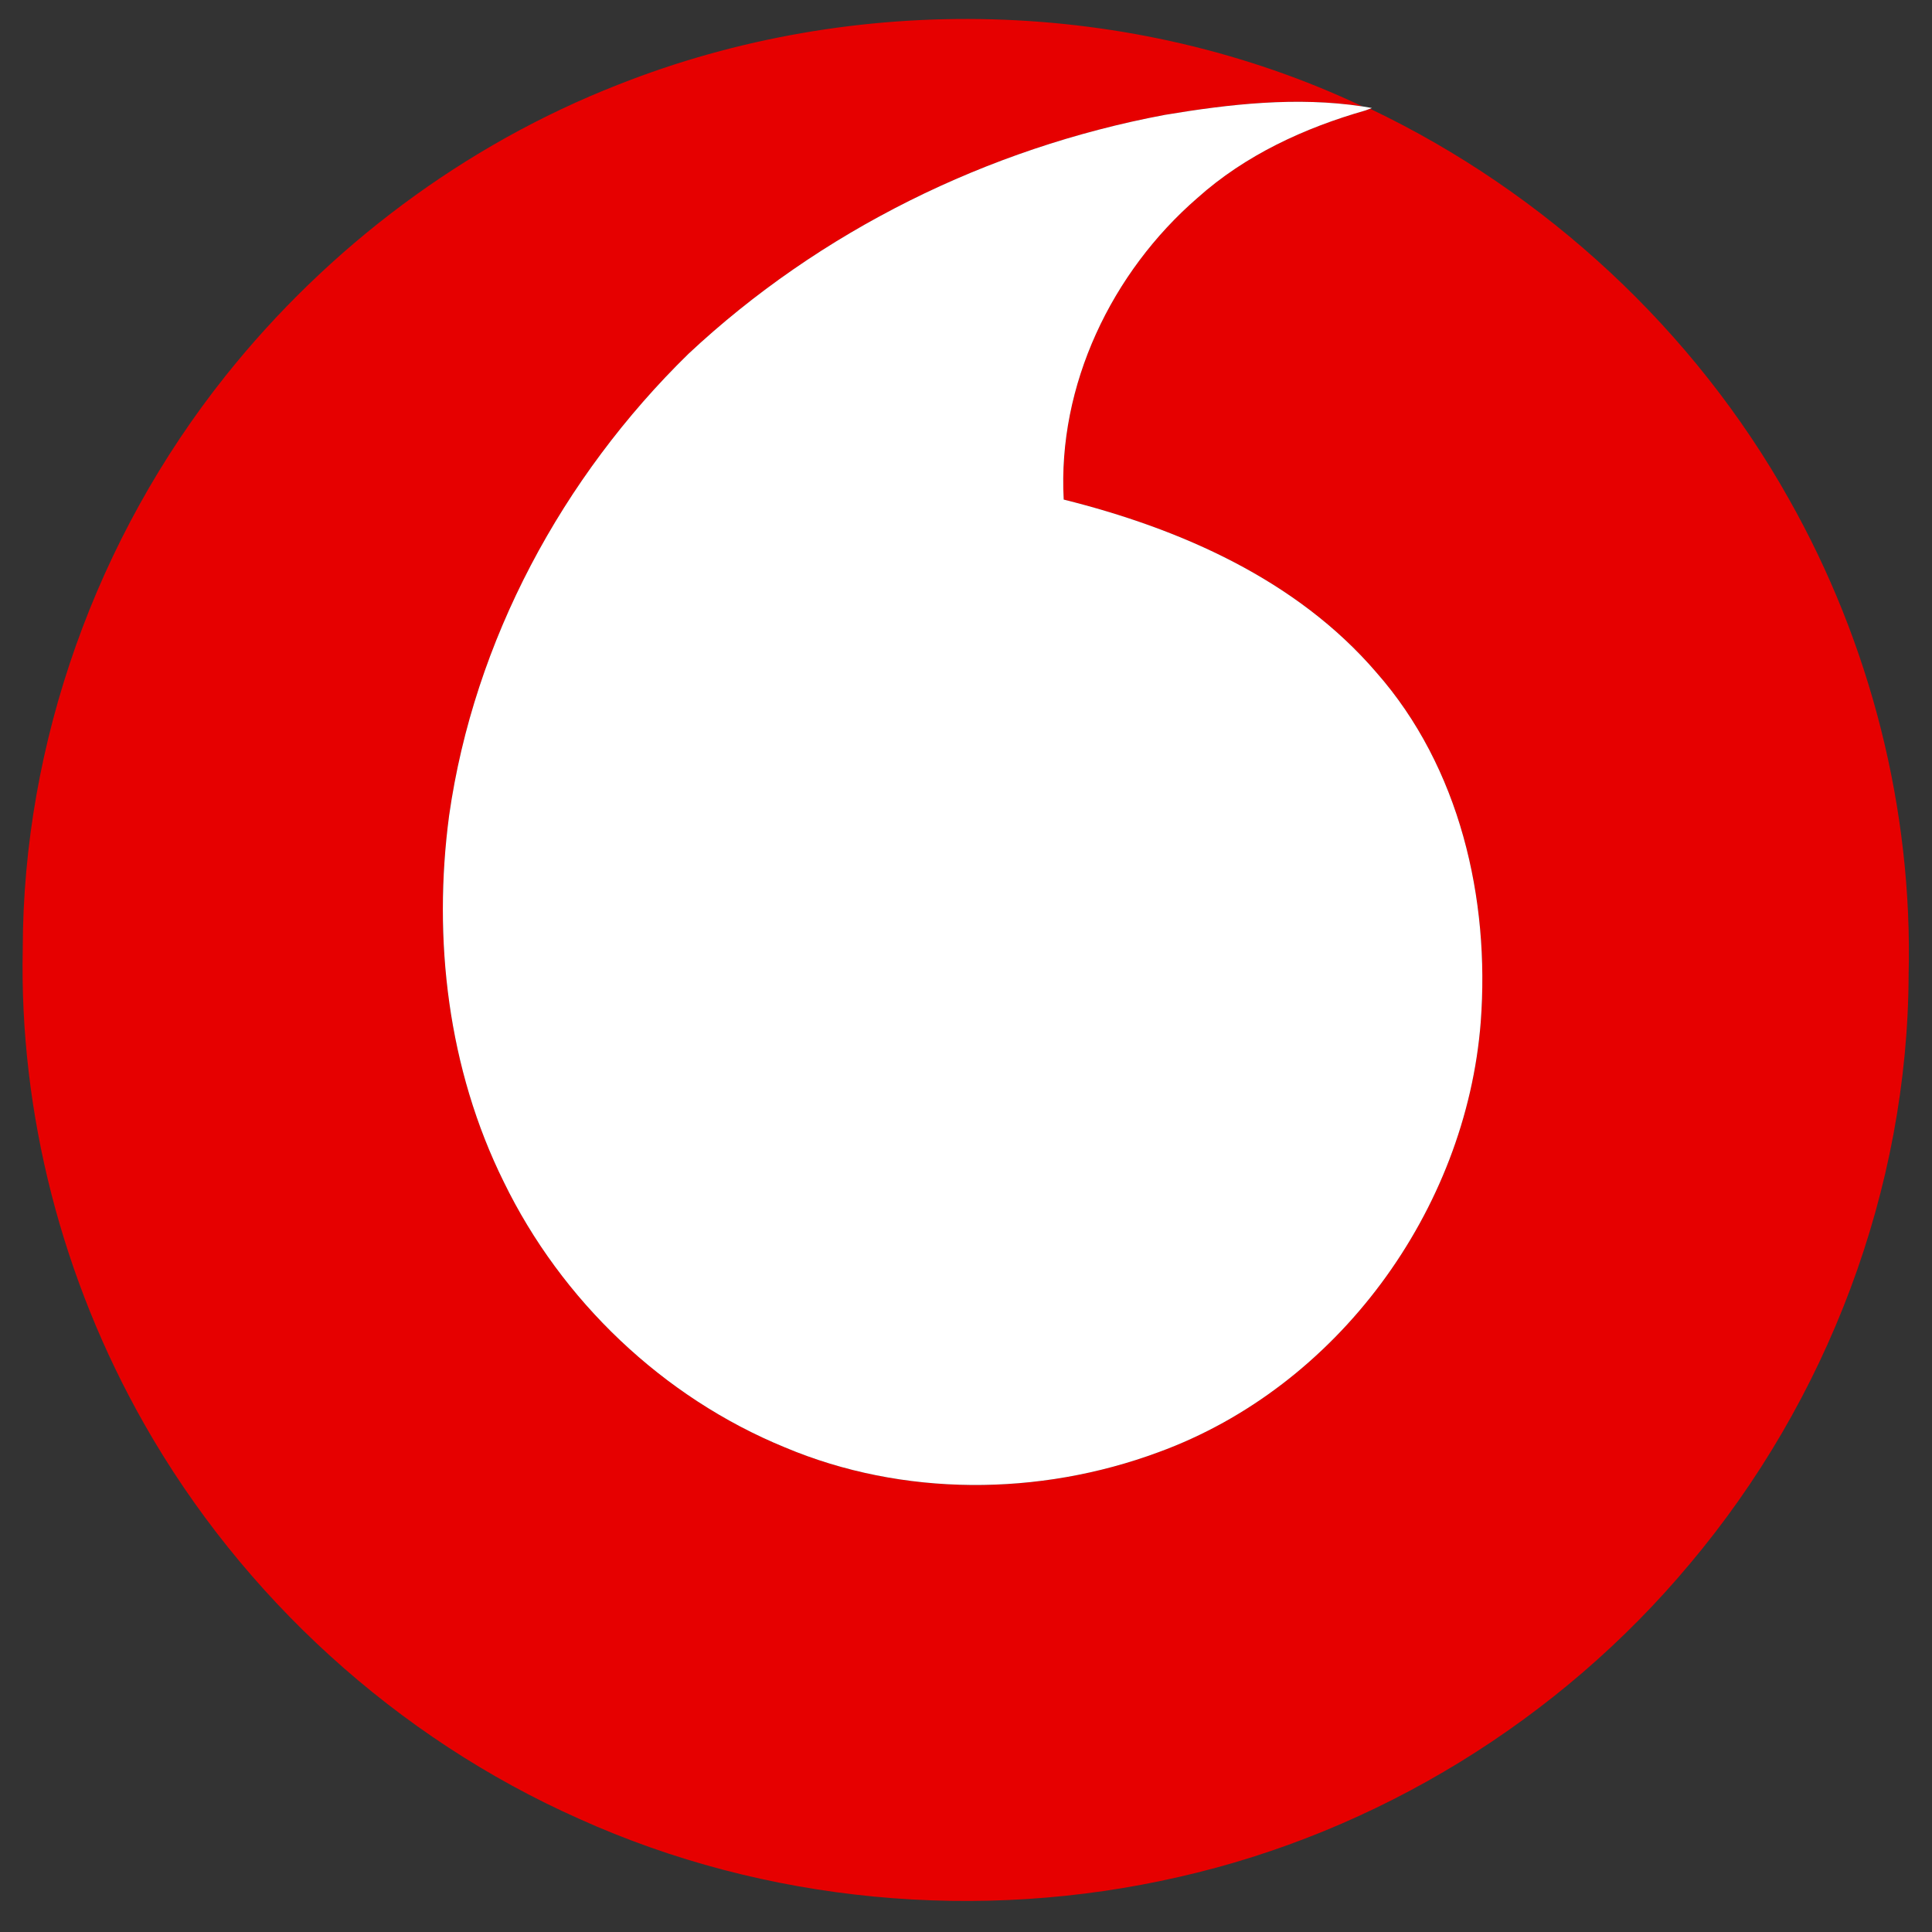 <svg width="40" height="40" viewBox="0 0 40 40" fill="none" xmlns="http://www.w3.org/2000/svg">
<rect x="0" y="0" width="40" height="40" fill="#333333" stroke="none"/>
<g clip-path="url(#clip0_4142_1546)">
<g clip-path="url(#clip1_4142_1546)">
<path d="M12.796 1.754C17.708 -0.193 23.428 -0.058 28.209 2.203C26.846 1.997 25.461 2.153 24.113 2.379C20.451 3.067 16.971 4.781 14.251 7.328C11.643 9.878 9.815 13.261 9.299 16.881C8.957 19.447 9.274 22.137 10.431 24.472C11.623 26.921 13.722 28.93 16.252 29.967C18.689 30.994 21.517 30.982 23.986 30.066C27.691 28.714 30.353 25.062 30.657 21.16C30.849 18.603 30.223 15.883 28.496 13.922C26.848 12.002 24.436 10.945 22.023 10.343C21.894 7.976 23.015 5.637 24.793 4.097C25.781 3.212 27.006 2.647 28.273 2.286L28.369 2.253C31.997 3.983 35.079 6.837 37.043 10.341C38.726 13.323 39.603 16.76 39.516 20.184C39.5 24.612 37.836 28.995 34.984 32.38C32.288 35.609 28.516 37.931 24.405 38.861C20.283 39.807 15.848 39.399 11.991 37.657C8.216 35.98 5.019 33.064 2.984 29.478C1.292 26.498 0.397 23.062 0.471 19.635C0.479 15.364 2.004 11.126 4.666 7.786C6.792 5.119 9.613 2.999 12.796 1.754Z" fill="#E60000"/>
<path d="M24.113 2.379C25.461 2.153 26.846 1.998 28.209 2.203L28.404 2.236L28.273 2.286C27.006 2.647 25.781 3.212 24.793 4.097C23.015 5.637 21.894 7.976 22.023 10.343C24.436 10.945 26.848 12.002 28.496 13.922C30.223 15.883 30.849 18.603 30.657 21.16C30.353 25.062 27.691 28.714 23.986 30.066C21.517 30.982 18.689 30.993 16.252 29.967C13.722 28.93 11.623 26.922 10.431 24.472C9.274 22.137 8.957 19.447 9.299 16.881C9.815 13.261 11.643 9.878 14.251 7.328C16.971 4.781 20.451 3.067 24.113 2.379Z" fill="white"/>
</g>
</g>
<defs>
<clipPath id="clip0_4142_1546">
<rect width="40" height="40" fill="white"/>
</clipPath>
<clipPath id="clip1_4142_1546">
<rect width="40" height="40" fill="white" transform="translate(0 -0.193)"/>
</clipPath>
</defs>
</svg>
